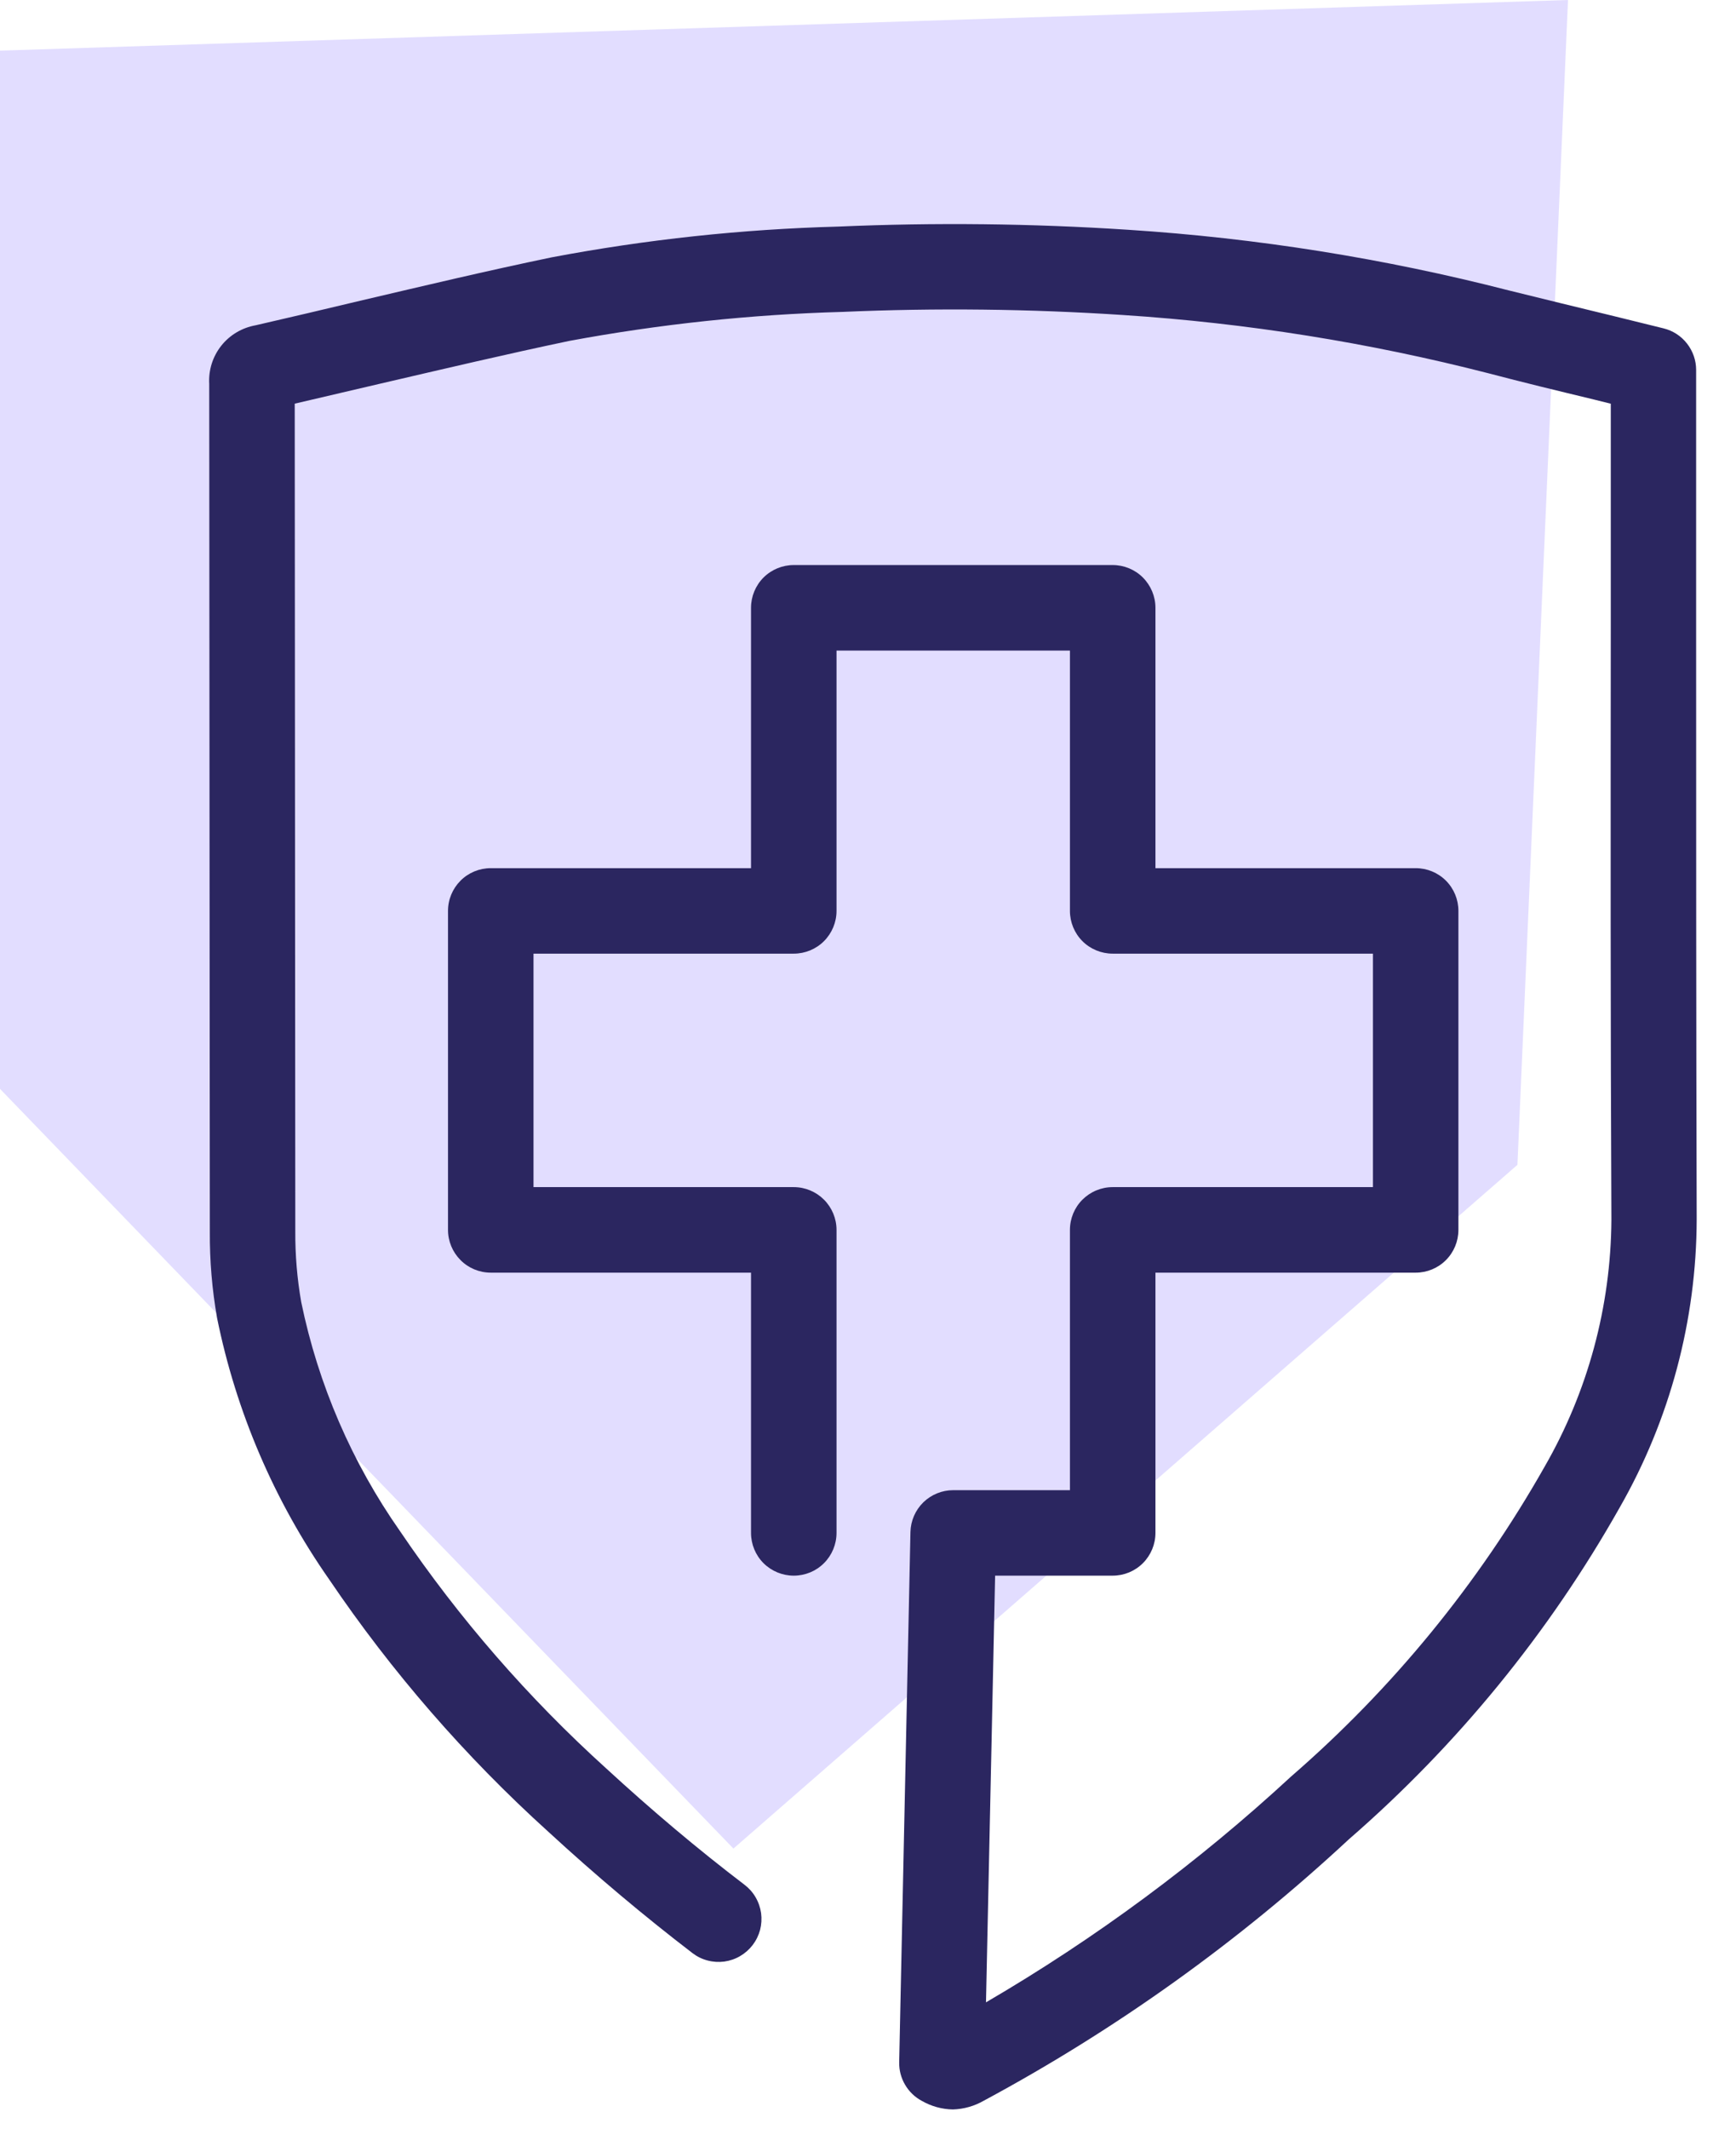 <svg width="31" height="38" viewBox="0 0 31 38" fill="none" xmlns="http://www.w3.org/2000/svg">
<path opacity="0.5" d="M0 19.438V0.904L28 0L27.097 20.794L13.097 33L0 19.438Z" fill="#C7BDFF"/>
<path d="M17.016 37.657C16.821 37.654 16.63 37.601 16.461 37.504C16.337 37.438 16.233 37.338 16.162 37.216C16.09 37.094 16.054 36.955 16.057 36.814L16.258 27.348C16.263 27.149 16.345 26.959 16.488 26.819C16.631 26.68 16.822 26.602 17.022 26.602H19.106V21.956C19.106 21.753 19.186 21.559 19.329 21.416C19.472 21.273 19.667 21.192 19.869 21.192H24.517V17.024H19.869C19.667 17.024 19.472 16.944 19.329 16.801C19.186 16.658 19.106 16.463 19.106 16.261V11.614H14.938V16.261C14.938 16.463 14.857 16.658 14.714 16.801C14.571 16.944 14.377 17.024 14.174 17.024H9.527V21.192H14.174C14.377 21.192 14.571 21.273 14.714 21.416C14.857 21.559 14.938 21.753 14.938 21.956V27.365C14.938 27.567 14.857 27.762 14.714 27.905C14.571 28.048 14.377 28.128 14.174 28.128C13.972 28.128 13.778 28.048 13.634 27.905C13.491 27.762 13.411 27.567 13.411 27.365V22.719H8.764C8.561 22.719 8.367 22.639 8.224 22.495C8.081 22.352 8 22.158 8 21.956V16.261C8 16.058 8.081 15.864 8.224 15.721C8.367 15.578 8.561 15.498 8.764 15.498H13.411V10.85C13.411 10.648 13.491 10.454 13.634 10.31C13.778 10.167 13.972 10.087 14.174 10.087H19.869C20.072 10.087 20.266 10.167 20.409 10.31C20.552 10.454 20.633 10.648 20.633 10.85V15.498H25.28C25.482 15.498 25.677 15.578 25.82 15.721C25.963 15.864 26.043 16.058 26.043 16.261V21.956C26.043 22.158 25.963 22.352 25.82 22.495C25.677 22.639 25.482 22.719 25.28 22.719H20.633V27.365C20.633 27.567 20.552 27.762 20.409 27.905C20.266 28.048 20.072 28.128 19.869 28.128H17.77L17.607 35.745C19.564 34.603 21.392 33.25 23.057 31.712C24.869 30.141 26.399 28.272 27.581 26.185C28.354 24.844 28.765 23.325 28.775 21.777C28.758 18.241 28.761 14.704 28.764 11.168V7.207L28.459 7.131C27.823 6.978 27.196 6.826 26.573 6.662C24.439 6.115 22.259 5.767 20.06 5.624C18.39 5.514 16.715 5.495 15.043 5.568C13.408 5.613 11.778 5.787 10.17 6.085C9.04 6.322 7.915 6.588 6.79 6.849L5.263 7.206L5.273 21.983C5.271 22.406 5.306 22.828 5.379 23.244C5.682 24.716 6.284 26.11 7.147 27.339C8.199 28.892 9.435 30.312 10.826 31.57C11.637 32.316 12.467 33.016 13.295 33.646C13.375 33.707 13.443 33.783 13.493 33.87C13.544 33.957 13.577 34.053 13.591 34.153C13.604 34.253 13.598 34.354 13.573 34.452C13.547 34.549 13.502 34.641 13.441 34.721C13.38 34.801 13.304 34.868 13.217 34.919C13.13 34.97 13.034 35.003 12.934 35.017C12.835 35.03 12.733 35.024 12.636 34.998C12.538 34.973 12.447 34.928 12.367 34.867C11.504 34.206 10.637 33.478 9.791 32.699C8.31 31.36 6.996 29.847 5.877 28.194C4.897 26.792 4.216 25.203 3.876 23.527C3.787 23.02 3.744 22.507 3.747 21.992L3.736 6.853C3.722 6.607 3.798 6.365 3.951 6.172C4.104 5.979 4.323 5.85 4.565 5.807C5.186 5.665 5.809 5.517 6.431 5.369C7.568 5.102 8.706 4.832 9.851 4.594C11.539 4.275 13.249 4.091 14.967 4.045C16.693 3.97 18.423 3.989 20.147 4.102C22.441 4.25 24.715 4.612 26.941 5.184C27.562 5.337 28.184 5.49 28.814 5.642L29.707 5.862C29.873 5.903 30.02 5.998 30.125 6.133C30.23 6.267 30.288 6.432 30.288 6.603V11.162C30.288 14.698 30.288 18.23 30.298 21.765C30.294 23.57 29.82 25.343 28.924 26.91C27.662 29.148 26.025 31.152 24.084 32.837C22.121 34.662 19.932 36.229 17.571 37.499C17.402 37.597 17.211 37.651 17.016 37.657Z" fill="#2B2660"/>
</svg>

